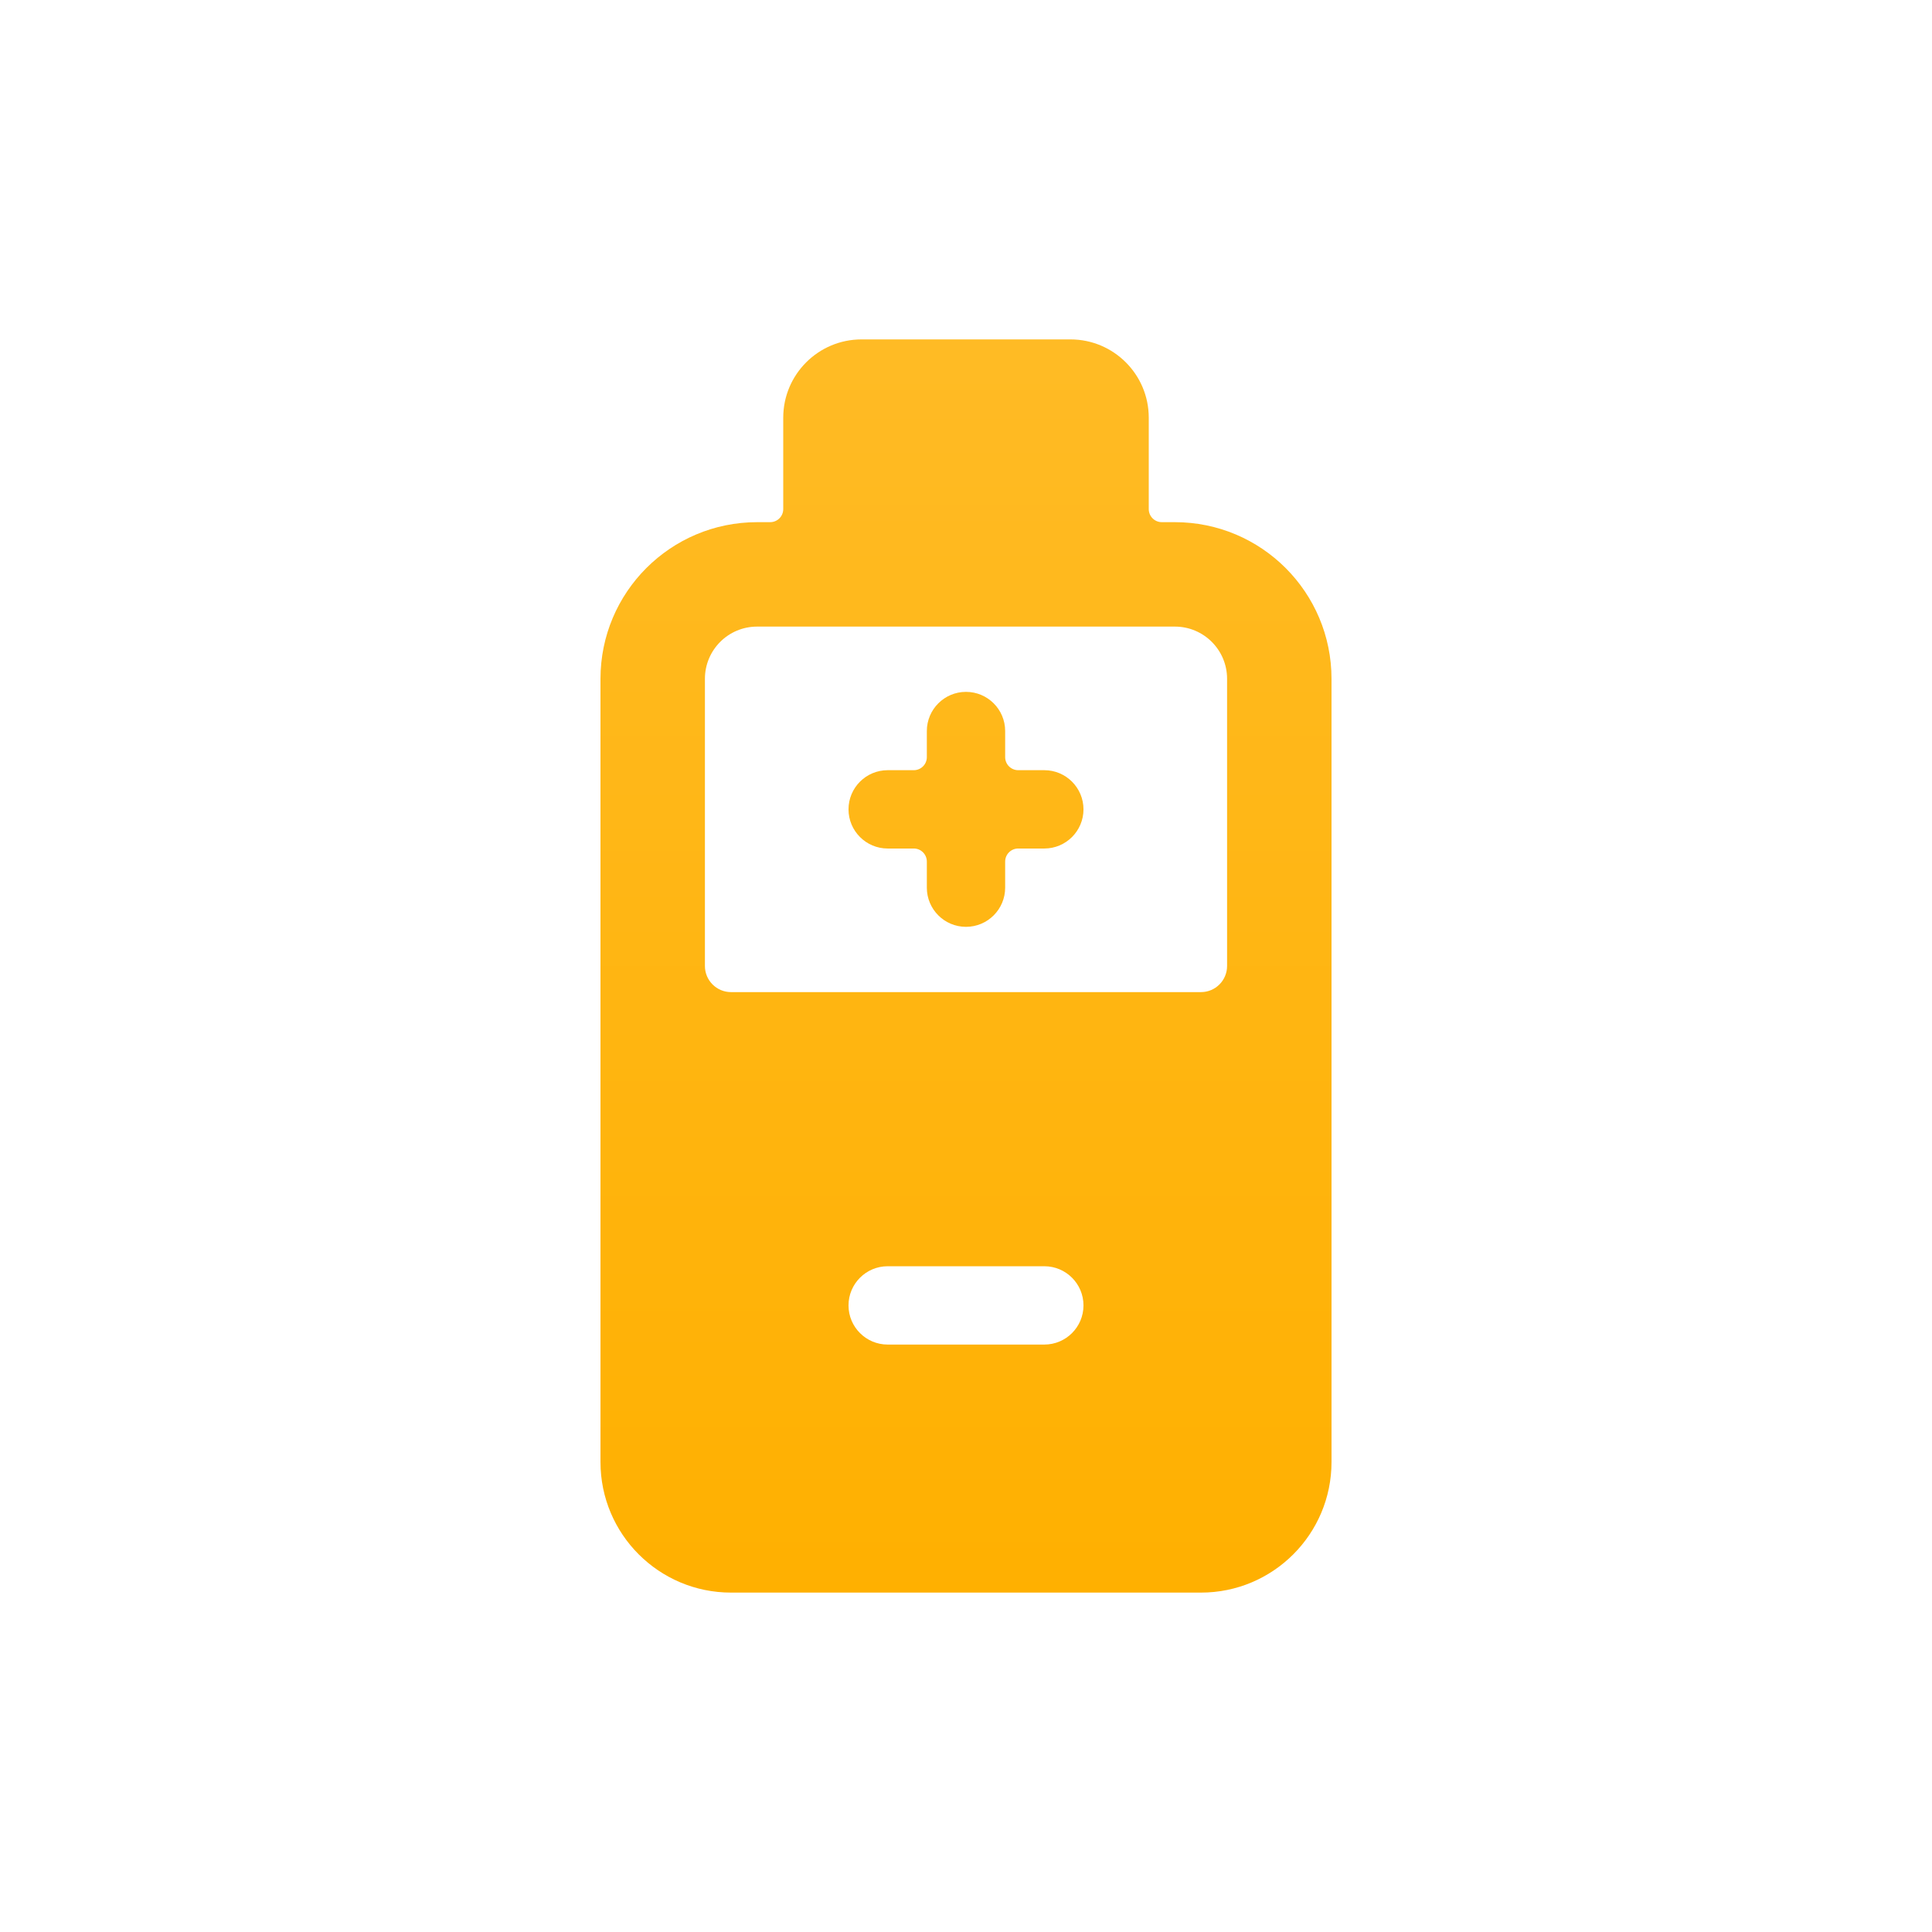<?xml version="1.0" encoding="utf-8" standalone="yes"?>
<!DOCTYPE svg PUBLIC "-//W3C//DTD SVG 1.1//EN" "http://www.w3.org/Graphics/SVG/1.1/DTD/svg11.dtd">
<svg width="74" height="74" viewBox="0 0 74 74" style="fill:none;stroke:none;fill-rule:evenodd;clip-rule:evenodd;stroke-linecap:round;stroke-linejoin:round;stroke-miterlimit:1.5;" version="1.1" xmlns="http://www.w3.org/2000/svg" xmlns:xlink="http://www.w3.org/1999/xlink"><g id="items" style="isolation: isolate"><g id="blend" style="mix-blend-mode: normal"><g id="g-root-ic_batt_1haq5r23y11q9-fill" data-item-order="2999997696" transform="translate(3, 3)"><defs><linearGradient id="gradient-ffb613-409719129" x2="0" y2="1"><stop offset="0" stop-color="#ffbb25"></stop><stop offset="1" stop-color="#ffb000"></stop></linearGradient></defs><g id="ic_batt_1haq5r23y11q9-fill-merged" stroke="none" fill="url(#gradient-ffb613-409719129)"><g><path d="M37 26.5 H36C35.724 26.5 35.5 26.276 35.5 26 V25C35.5 24.172 34.828 23.5 34 23.5C33.172 23.5 32.5 24.172 32.5 25 V26C32.5 26.276 32.276 26.5 32 26.5 H31C30.172 26.5 29.5 27.172 29.5 28C29.5 28.828 30.172 29.5 31 29.5 H32C32.276 29.5 32.5 29.724 32.5 30 V31C32.5 31.828 33.172 32.5 34 32.5C34.828 32.5 35.5 31.828 35.5 31 V30C35.5 29.724 35.724 29.5 36 29.5 H37C37.828 29.5 38.5 28.828 38.5 28C38.5 27.172 37.828 26.5 37 26.5 M42 17 H41.5C41.224 17 41 16.776 41 16.5 V13C41 11.343 39.657 10 38 10 H30C28.343 10 27 11.343 27 13 V16.5C27 16.776 26.776 17 26.5 17 H26C22.686 17 20 19.686 20 23 V53C20 55.761 22.239 58 25 58 H43C45.761 58 48 55.761 48 53 V23C48 19.686 45.314 17 42 17 M37 48.5 H31C30.172 48.5 29.5 47.828 29.5 47C29.5 46.172 30.172 45.5 31 45.5 H37C37.828 45.5 38.5 46.172 38.5 47C38.5 47.828 37.828 48.5 37 48.5 M44 34C44 34.552 43.552 35 43 35 H25C24.448 35 24 34.552 24 34 V23C24 21.895 24.895 21 26 21 H42C43.105 21 44 21.895 44 23 V34"></path></g></g></g><g id="g-root-ic_batt_1haq5r23y11q9-stroke" data-item-order="2999997696" transform="translate(3, 3)"></g></g></g></svg>